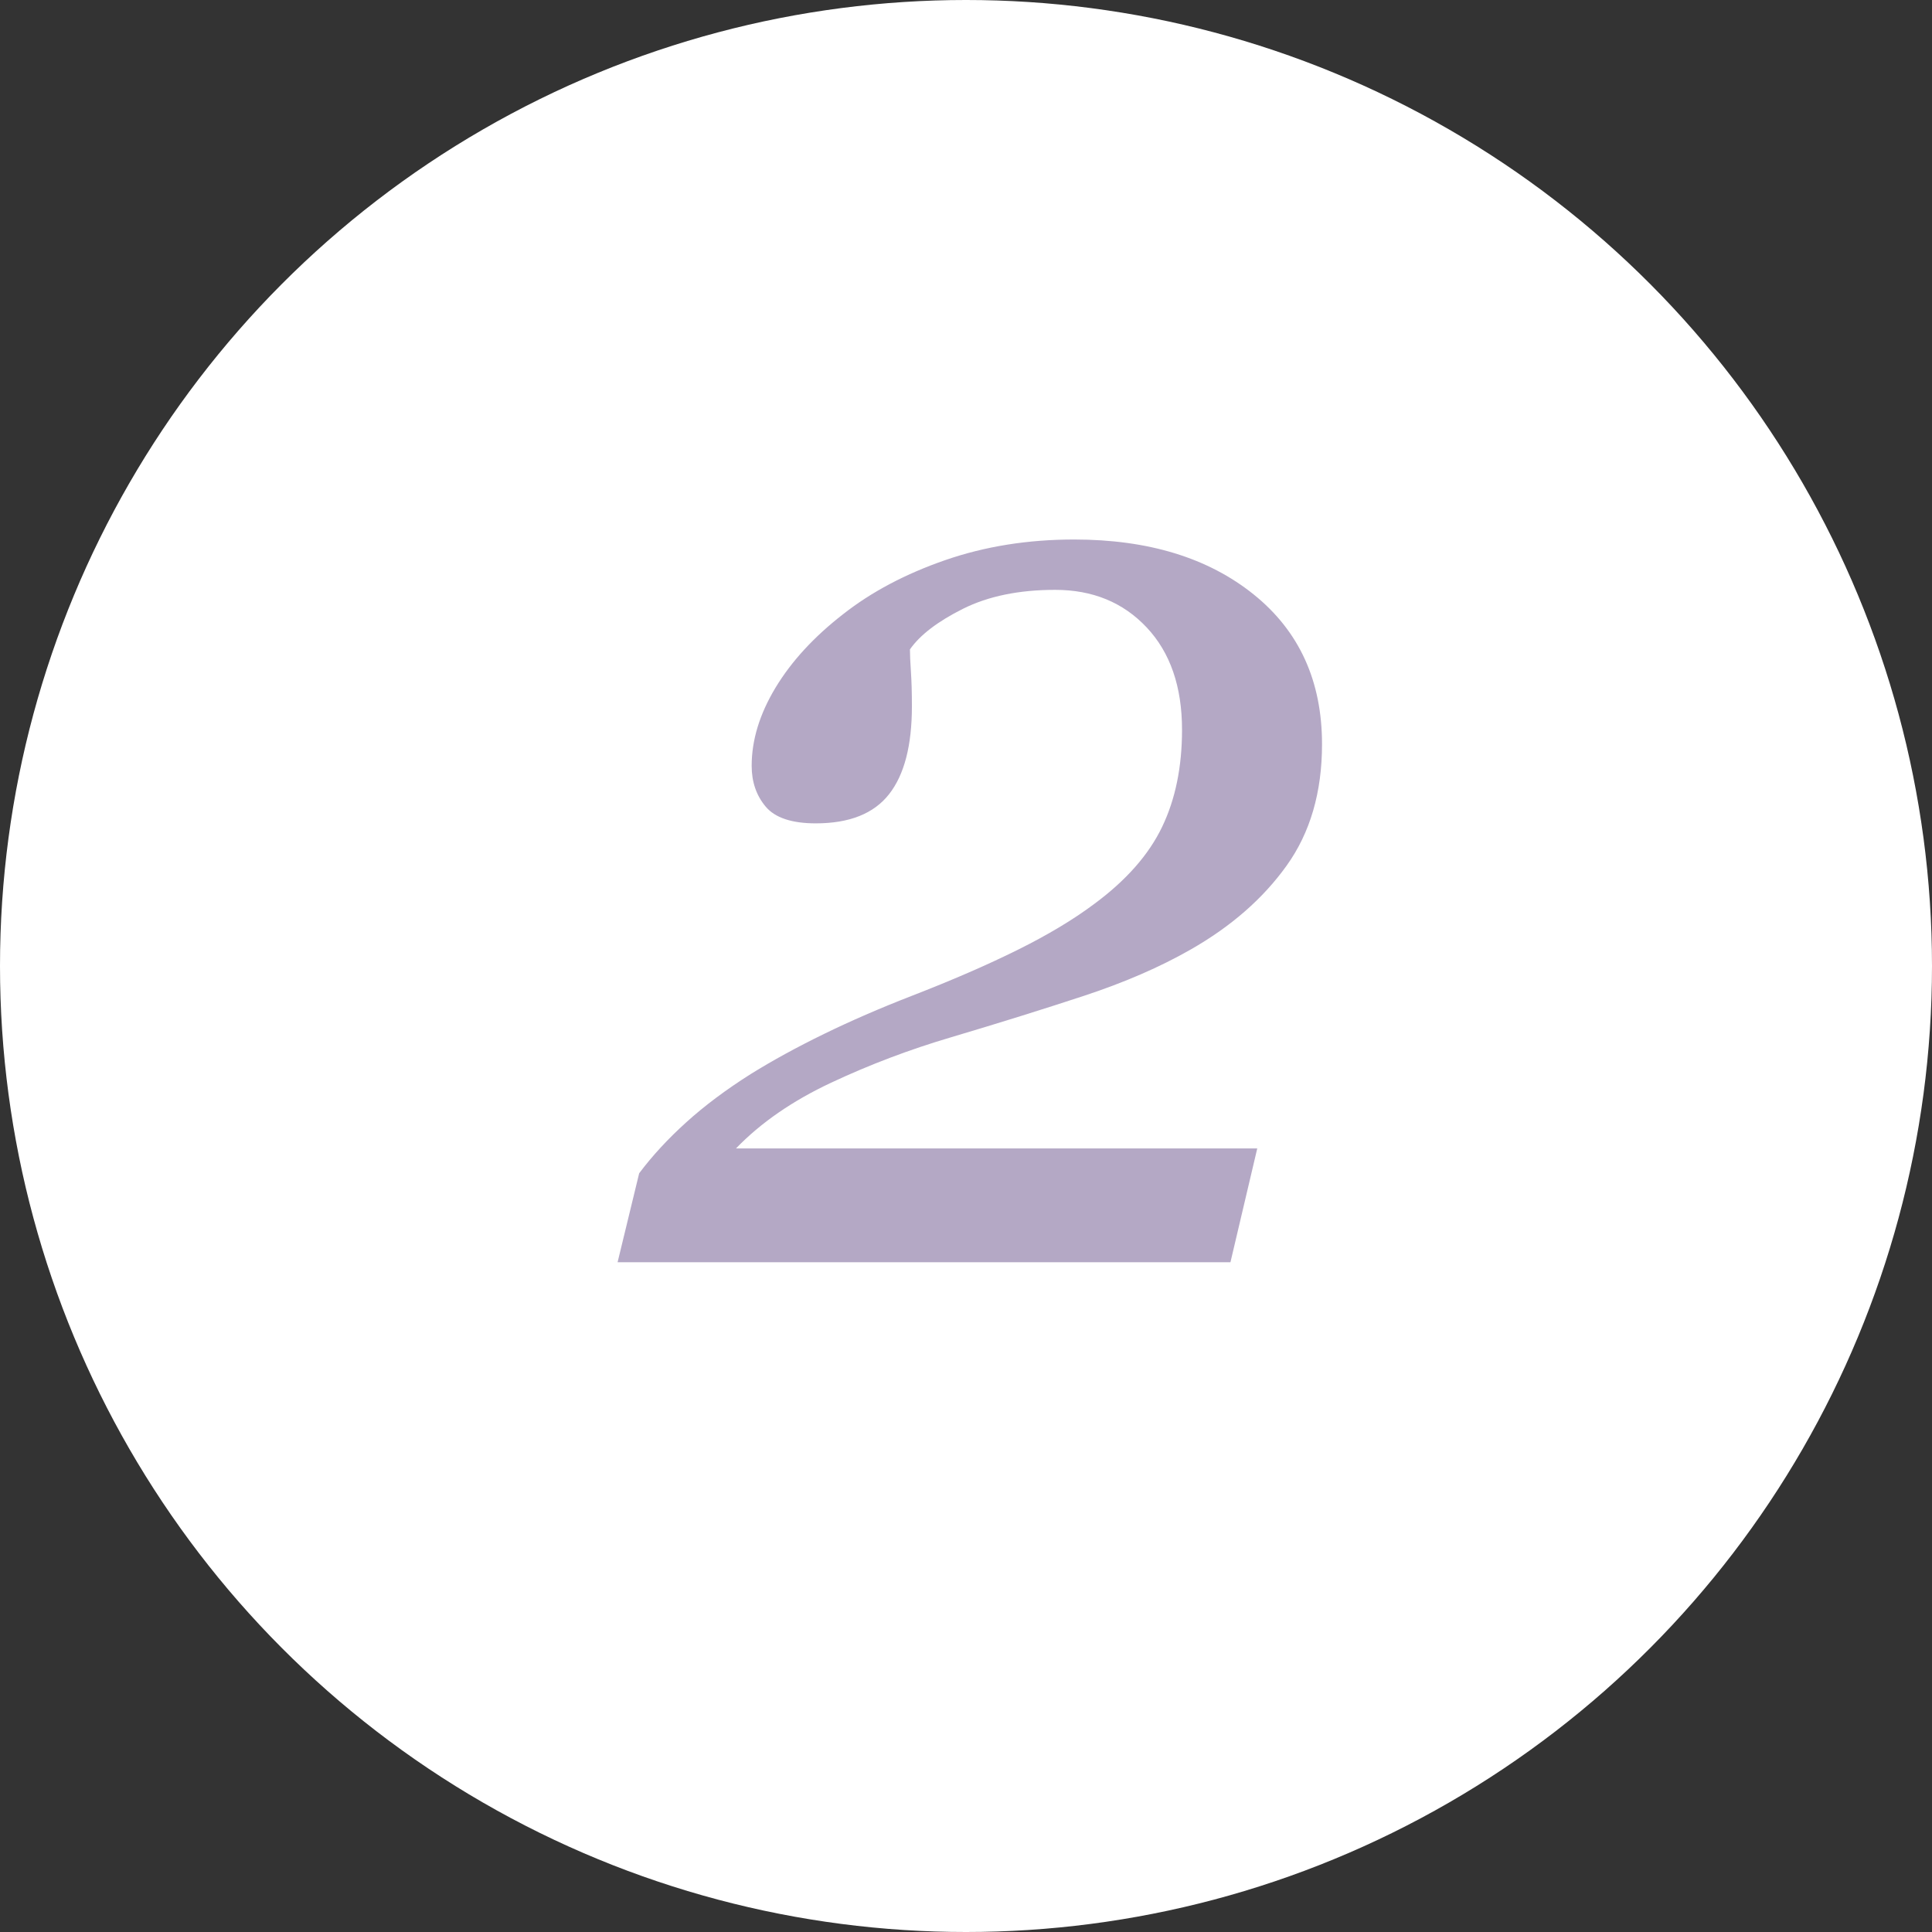 <?xml version="1.0" encoding="UTF-8"?>
<svg width="65px" height="65px" viewBox="0 0 65 65" version="1.1" xmlns="http://www.w3.org/2000/svg" xmlns:xlink="http://www.w3.org/1999/xlink">
    <rect x="0" y="0" width="65" height="65" fill="#333333" stroke="none"/>
    <title>che-num2</title>
    <g id="HOME" stroke="none" stroke-width="1" fill="none" fill-rule="evenodd">
        <g id="num&amp;icon" transform="translate(-176, -445)">
            <g id="che-num2" transform="translate(176, 445)">
                <circle id="椭圆形备份" fill="#FFFFFF" cx="32.5" cy="32.5" r="32.5"></circle>
                <path d="M41.397,42.467 L42.299,38.638 L24.761,38.638 C25.597,37.772 26.664,37.035 27.963,36.426 C29.261,35.817 30.607,35.308 32.001,34.897 C33.629,34.413 35.122,33.947 36.479,33.5 C37.836,33.052 39.028,32.535 40.055,31.948 C41.419,31.171 42.497,30.228 43.289,29.121 C44.082,28.013 44.478,26.652 44.478,25.039 C44.478,22.911 43.711,21.232 42.178,19.999 C40.645,18.767 38.632,18.151 36.138,18.151 C34.583,18.151 33.138,18.382 31.803,18.844 C30.468,19.306 29.323,19.911 28.37,20.66 C27.387,21.422 26.628,22.248 26.092,23.135 C25.557,24.023 25.289,24.899 25.289,25.765 C25.289,26.308 25.447,26.766 25.762,27.14 C26.078,27.514 26.639,27.701 27.446,27.701 C28.575,27.701 29.397,27.375 29.91,26.722 C30.424,26.069 30.68,25.083 30.68,23.762 C30.68,23.307 30.669,22.919 30.647,22.596 C30.625,22.273 30.614,22.024 30.614,21.848 C30.952,21.364 31.546,20.909 32.397,20.483 C33.248,20.058 34.282,19.845 35.499,19.845 C36.761,19.845 37.788,20.267 38.58,21.111 C39.372,21.954 39.768,23.102 39.768,24.554 C39.768,25.801 39.545,26.891 39.097,27.822 C38.65,28.754 37.891,29.616 36.82,30.408 C36.116,30.936 35.254,31.453 34.234,31.959 C33.215,32.465 32.023,32.982 30.658,33.511 C29.602,33.921 28.623,34.347 27.721,34.787 C26.818,35.227 26.001,35.674 25.267,36.129 C24.431,36.657 23.705,37.2 23.089,37.758 C22.472,38.315 21.944,38.887 21.504,39.474 L20.778,42.467 L41.397,42.467 Z" id="2" fill="#B4A8C5" fill-rule="nonzero"></path>
            </g>
        </g>
    </g>
</svg>